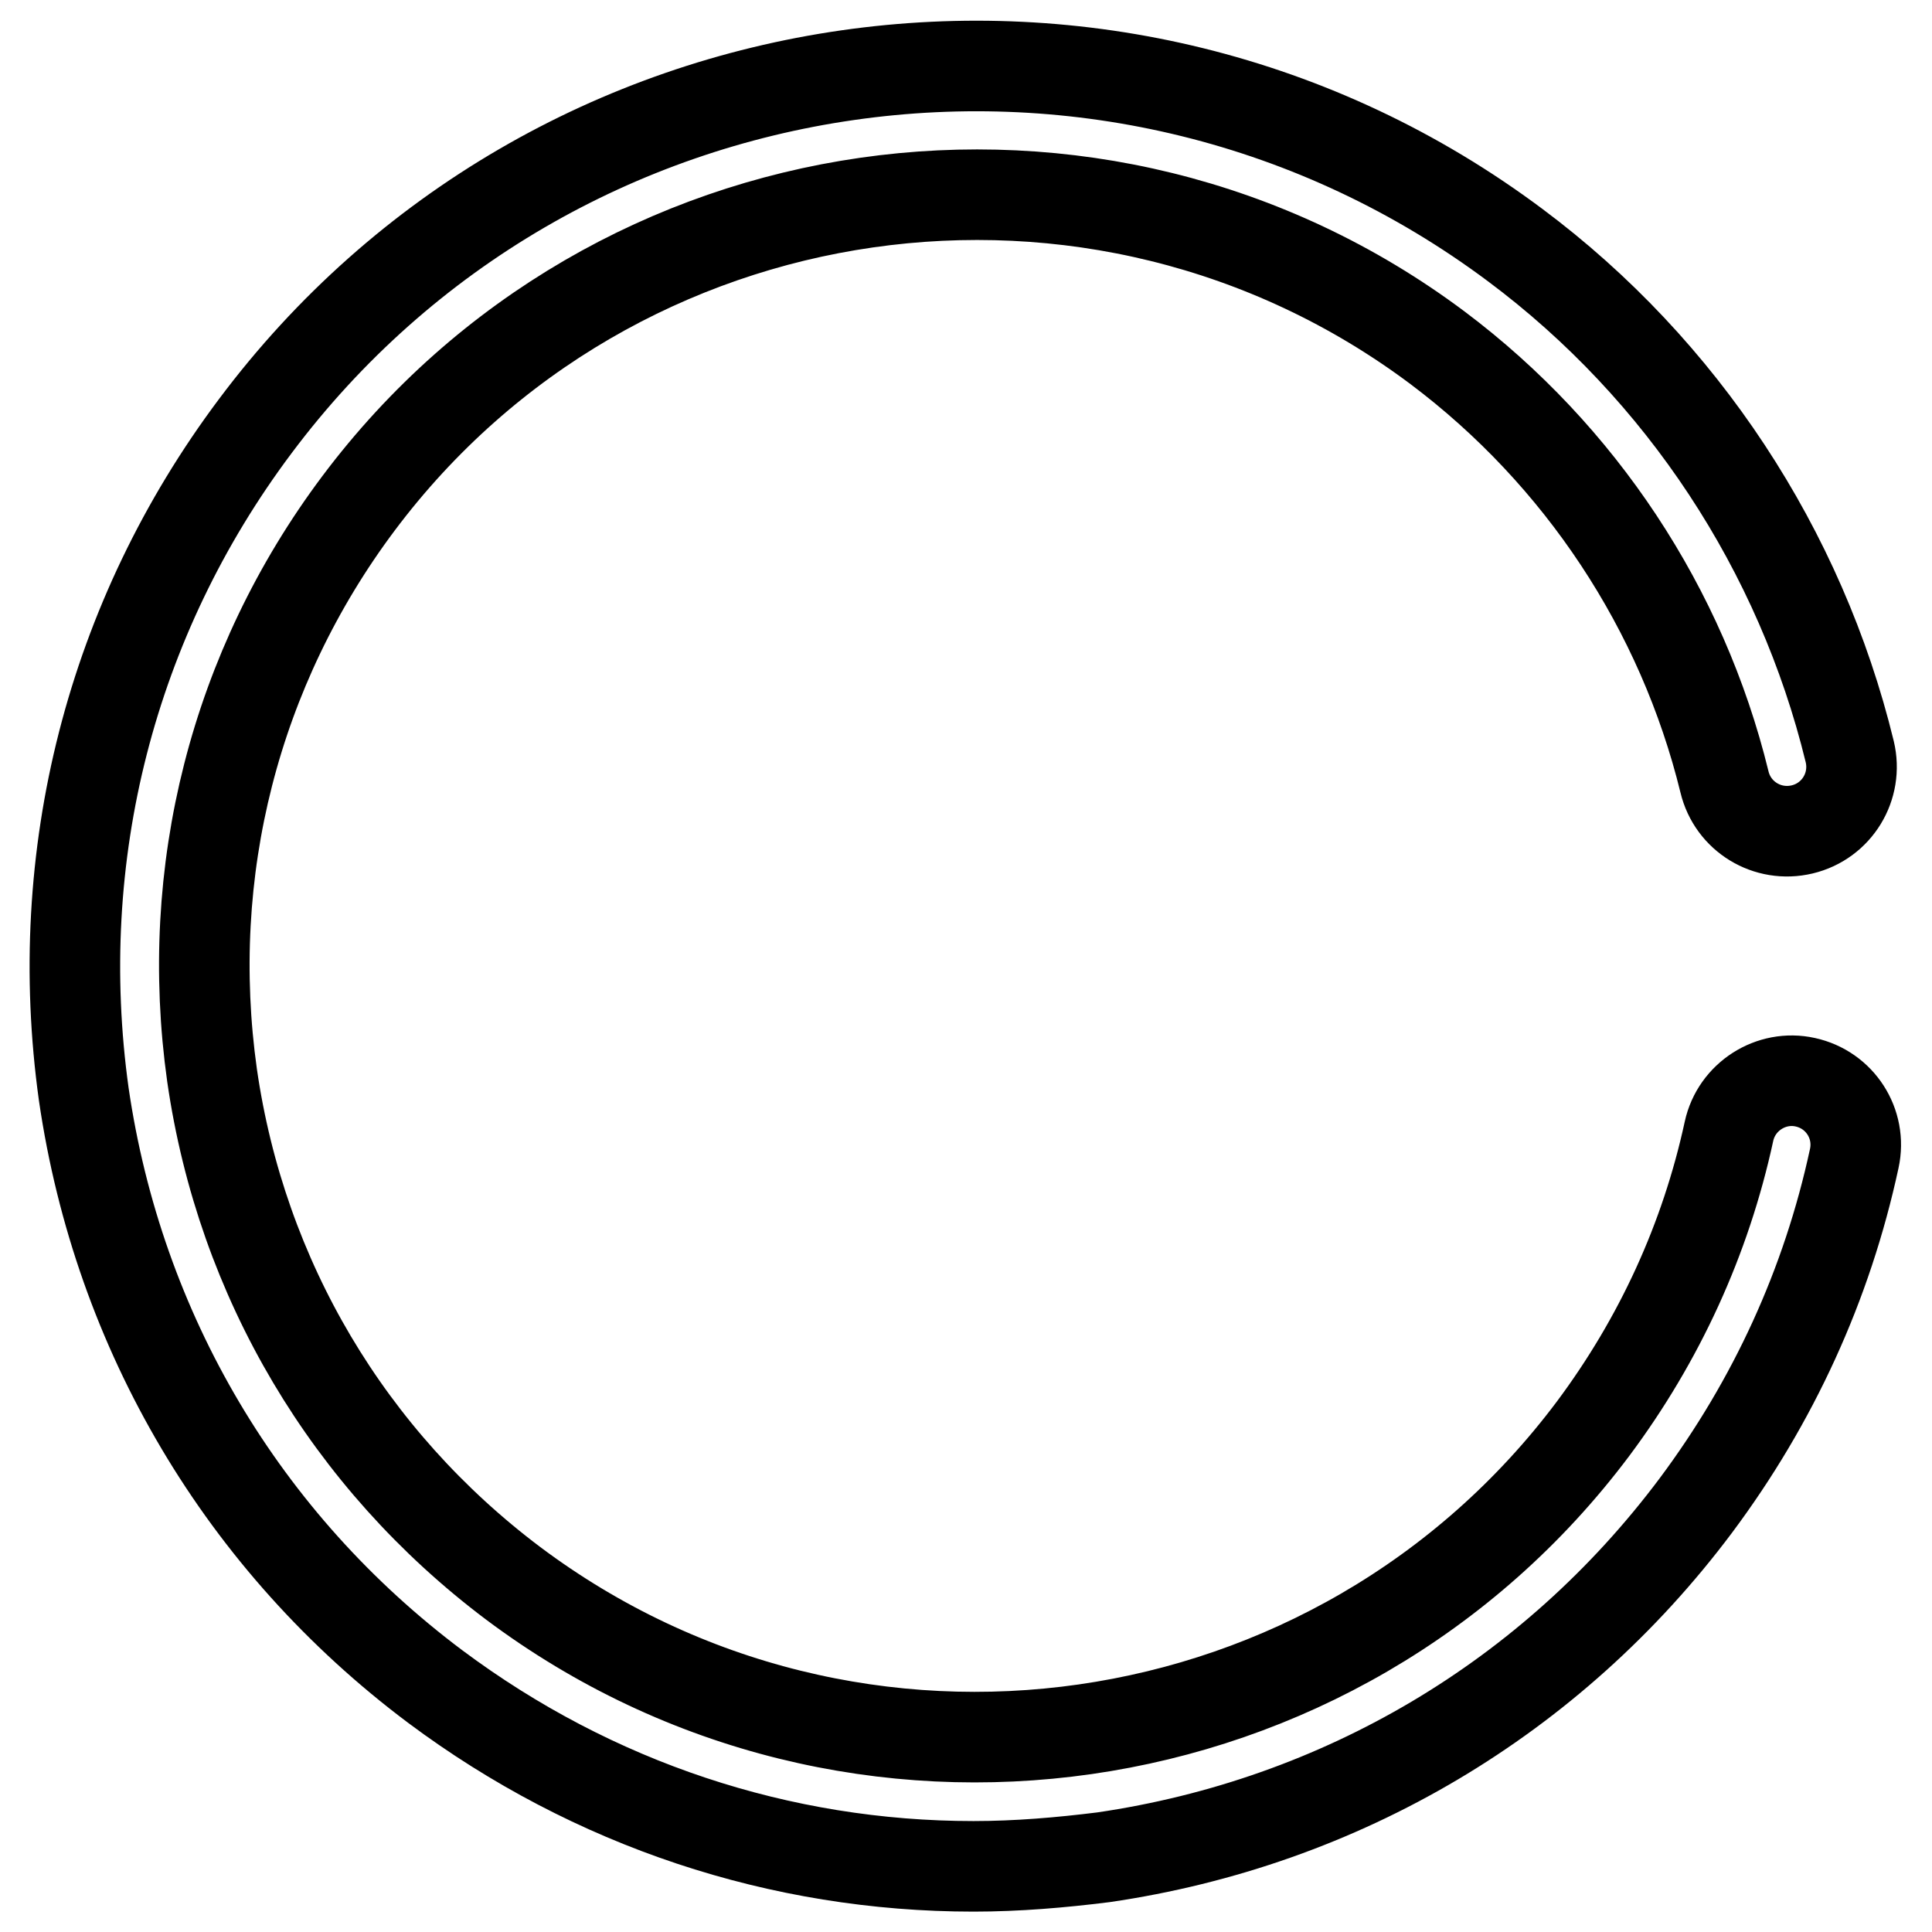 <?xml version="1.0" encoding="utf-8"?>
<!-- Svg Vector Icons : http://www.onlinewebfonts.com/icon -->
<!DOCTYPE svg PUBLIC "-//W3C//DTD SVG 1.1//EN" "http://www.w3.org/Graphics/SVG/1.1/DTD/svg11.dtd">
<svg version="1.1" xmlns="http://www.w3.org/2000/svg" xmlns:xlink="http://www.w3.org/1999/xlink" x="0px" y="0px" viewBox="0 0 256 256" enable-background="new 0 0 256 256" xml:space="preserve">
<g> <path stroke-width="12" fill-opacity="0" stroke="#000000"  d="M129,247.3c-25.6,0-50.4-8.2-71.3-23.8c-25.5-19.1-42-47-46.6-78.5C6.7,113.4,14.7,82,33.8,56.5 c39.4-52.7,114.3-63.4,167-24c22.1,16.5,37.8,40.4,44.3,67.1c1.1,4.6-1.7,9.2-6.3,10.3c-4.6,1.1-9.2-1.7-10.3-6.3 c-5.6-22.9-19.1-43.3-38-57.5C145.5,12.4,81.3,21.6,47.5,66.7c-16.4,21.9-23.2,48.8-19.4,75.8c3.9,27,18.1,50.9,39.9,67.3 c45.1,33.8,109.3,24.6,143.1-20.5c8.8-11.8,14.9-25.1,18-39.4c1-4.6,5.6-7.5,10.1-6.5c4.6,1,7.5,5.5,6.5,10.1 c-3.6,16.7-10.7,32.2-21,46c-19.1,25.5-47,42-78.5,46.6C140.6,246.8,134.8,247.3,129,247.3L129,247.3z"/></g>
</svg>